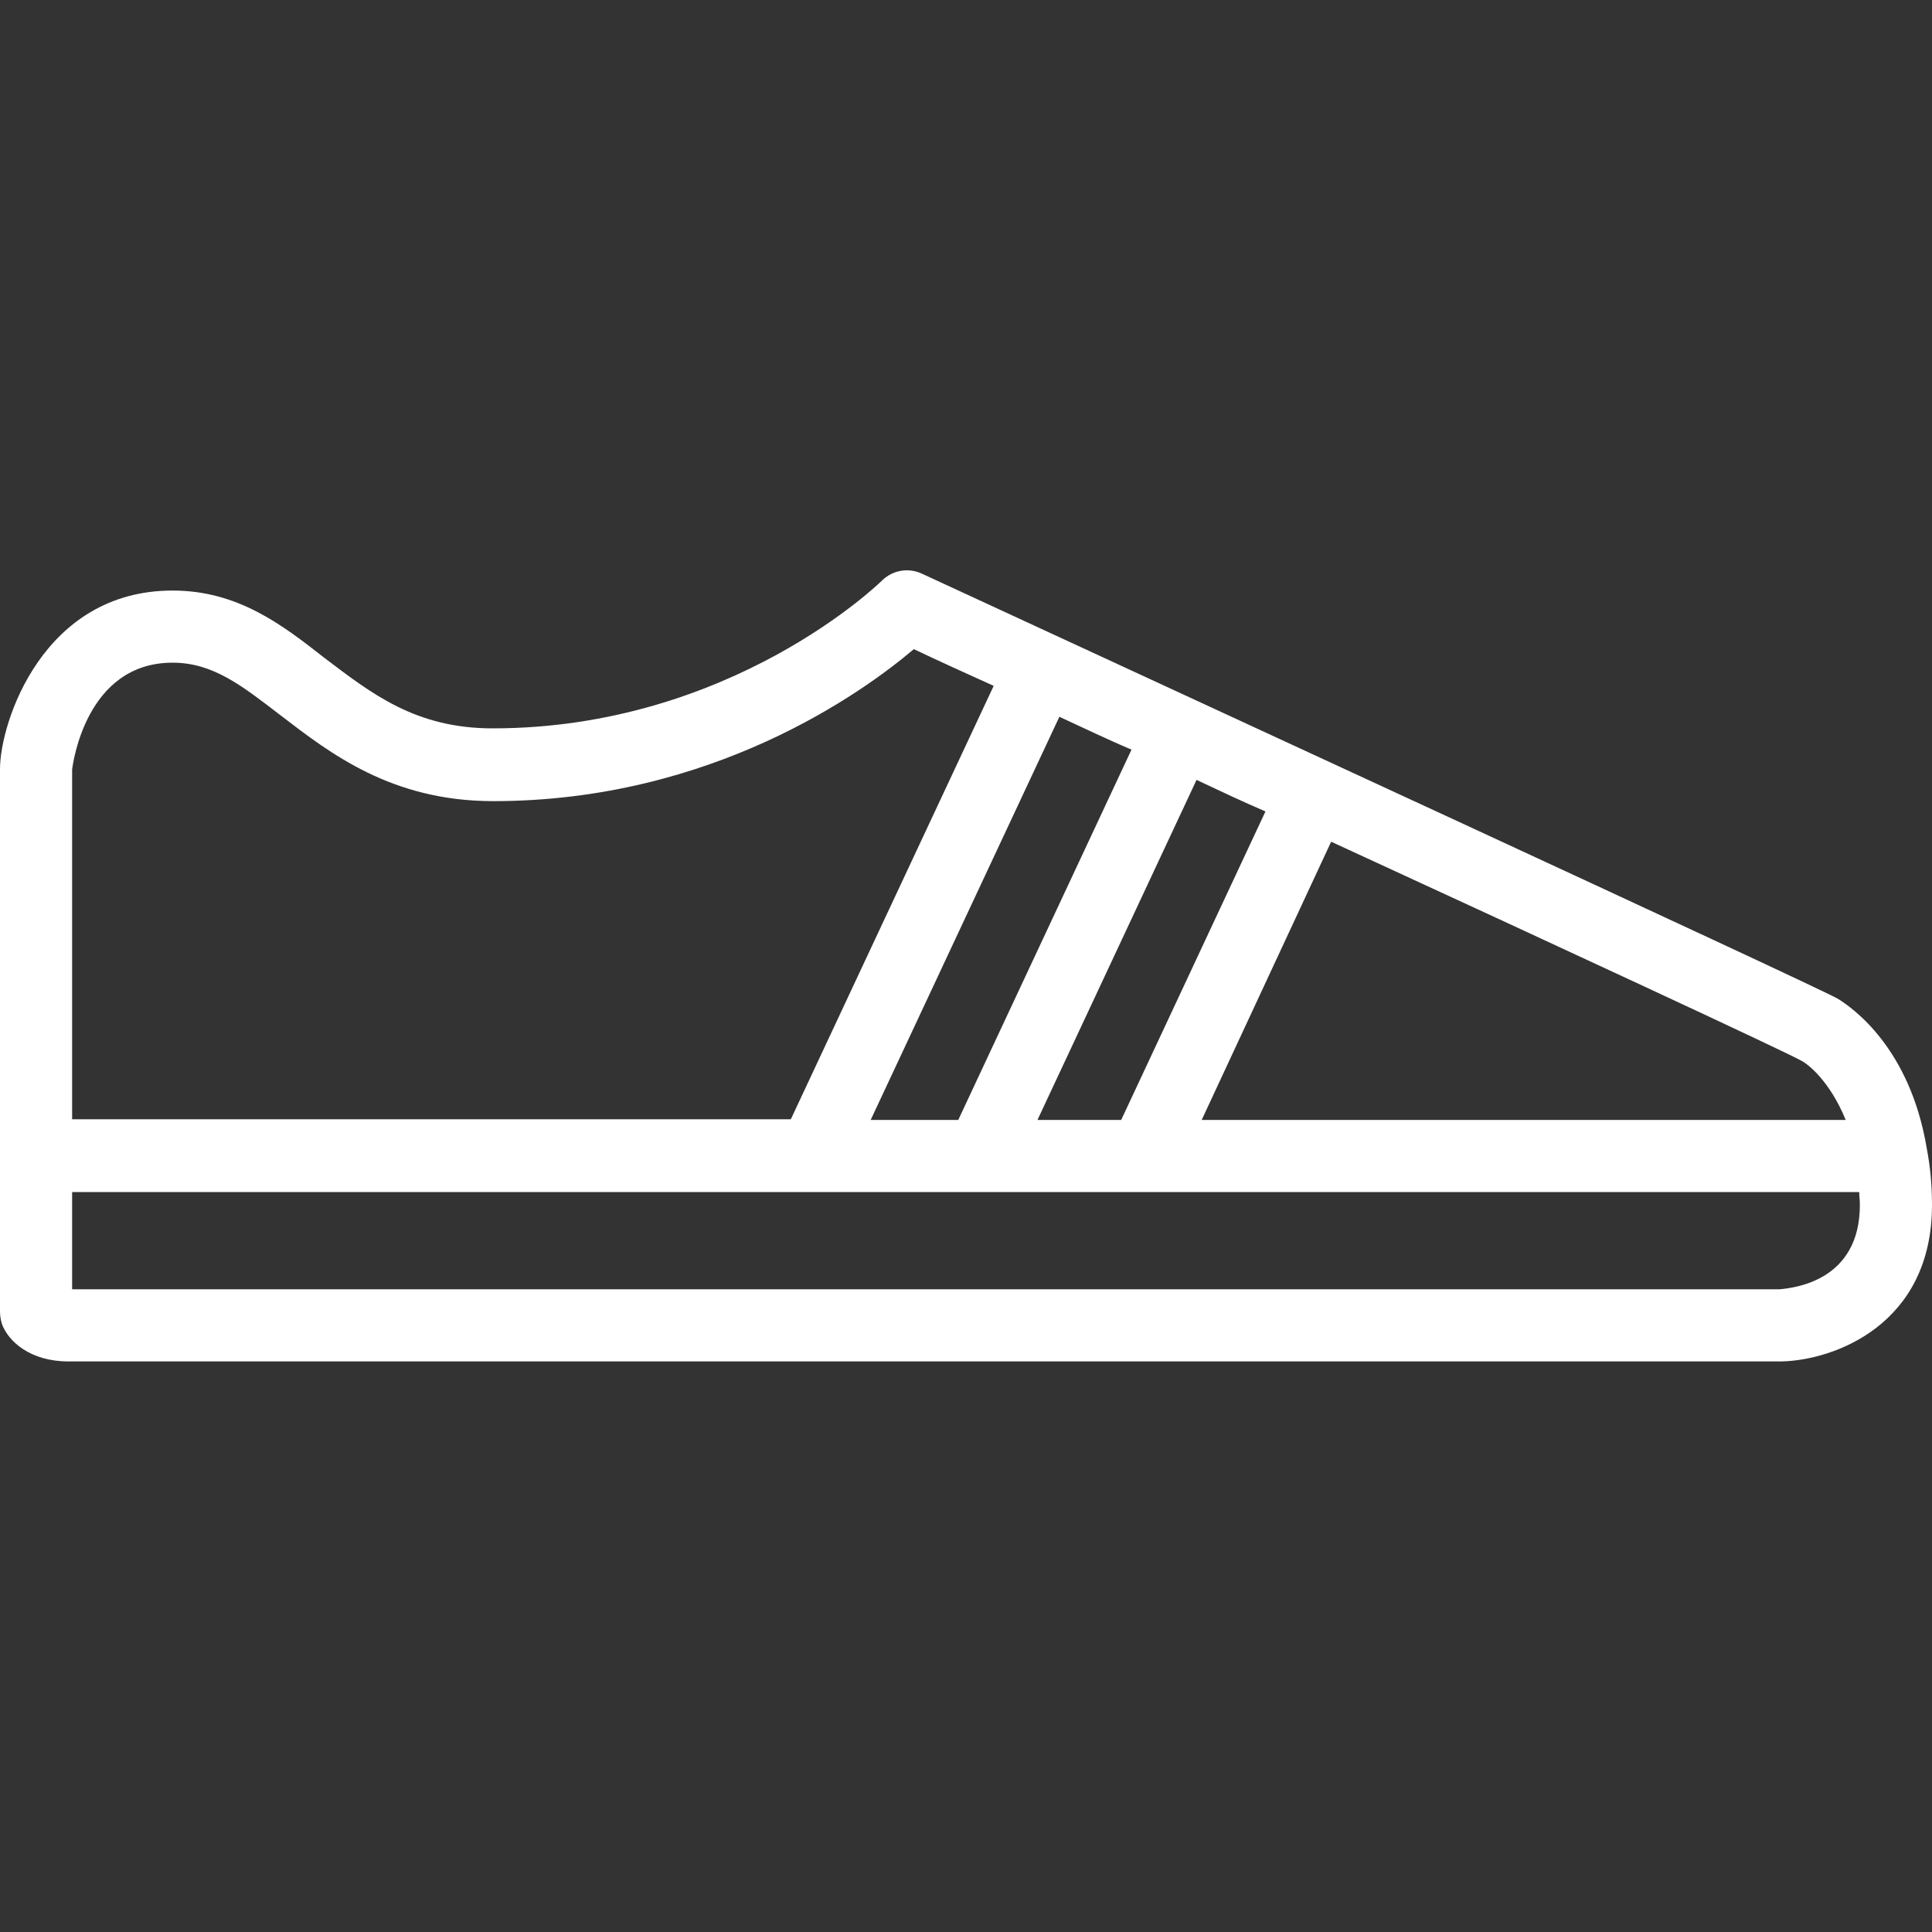 <?xml version="1.0" encoding="utf-8"?>
<!-- Generator: Adobe Illustrator 18.0.0, SVG Export Plug-In . SVG Version: 6.00 Build 0)  -->
<!DOCTYPE svg PUBLIC "-//W3C//DTD SVG 1.1//EN" "http://www.w3.org/Graphics/SVG/1.1/DTD/svg11.dtd">
<svg version="1.1" id="Layer_2" xmlns="http://www.w3.org/2000/svg" xmlns:xlink="http://www.w3.org/1999/xlink" x="0px" y="0px"
	 viewBox="0 0 300 300" enable-background="new 0 0 300 300" xml:space="preserve">
<rect x="0" y="0" width="300" height="300" fill="#333333" stroke="none"/>
<path fill="#FFFFFF" d="M299.2,178.4C299.2,178.4,299.2,178.3,299.2,178.4c-2.6-15.8-11.7-22-13.8-23.3
	c-2.8-1.7-109.6-50.9-142.2-66c-2.1-1-4.6-0.6-6.3,1.1c-0.2,0.2-23.4,22.9-60.4,22.9c-12,0-18.8-5.4-26.2-11
	C43.8,97,36.9,91.7,26.8,91.7C6.6,91.7,0,112.3,0,119.4v84.2c0,0.7,0.1,1.3,0.3,2c1,2.7,4.4,5.8,10.3,5.8h265.9c0.1,0,0.1,0,0.2,0
	c8.1-0.2,23.3-5.7,23.3-24.3C300,183.9,299.7,181,299.2,178.4z M286.6,173.9h-100l20.1-43.2c37.6,17.3,70.3,32.5,73,34
	C280.7,165.2,284.1,167.8,286.6,173.9z M161.1,173.9l24.7-52.8c3.6,1.7,7.2,3.4,10.7,4.9l-22.4,47.9H161.1z M135.2,173.9l29.3-62.6
	c3.7,1.7,7.4,3.5,11.2,5.1l-26.9,57.5H135.2z M26.8,102.9c6.3,0,10.8,3.6,16.8,8.2c7.7,5.9,17.2,13.3,33,13.3
	c34,0,57.4-16.9,65.3-23.6c4,1.9,8.2,3.8,12.4,5.7l-31.5,67.3H11.2v-54.3C11.3,118.7,13.3,102.9,26.8,102.9z M276.3,200.2H11.2
	v-15.1h115.2l0,0l0,0h25.9l0,0l0,0h25.5l0,0l0,0h110.9c0,0.7,0.1,1.2,0.1,2C288.8,198.9,278.6,200,276.3,200.2z"/>
</svg>
